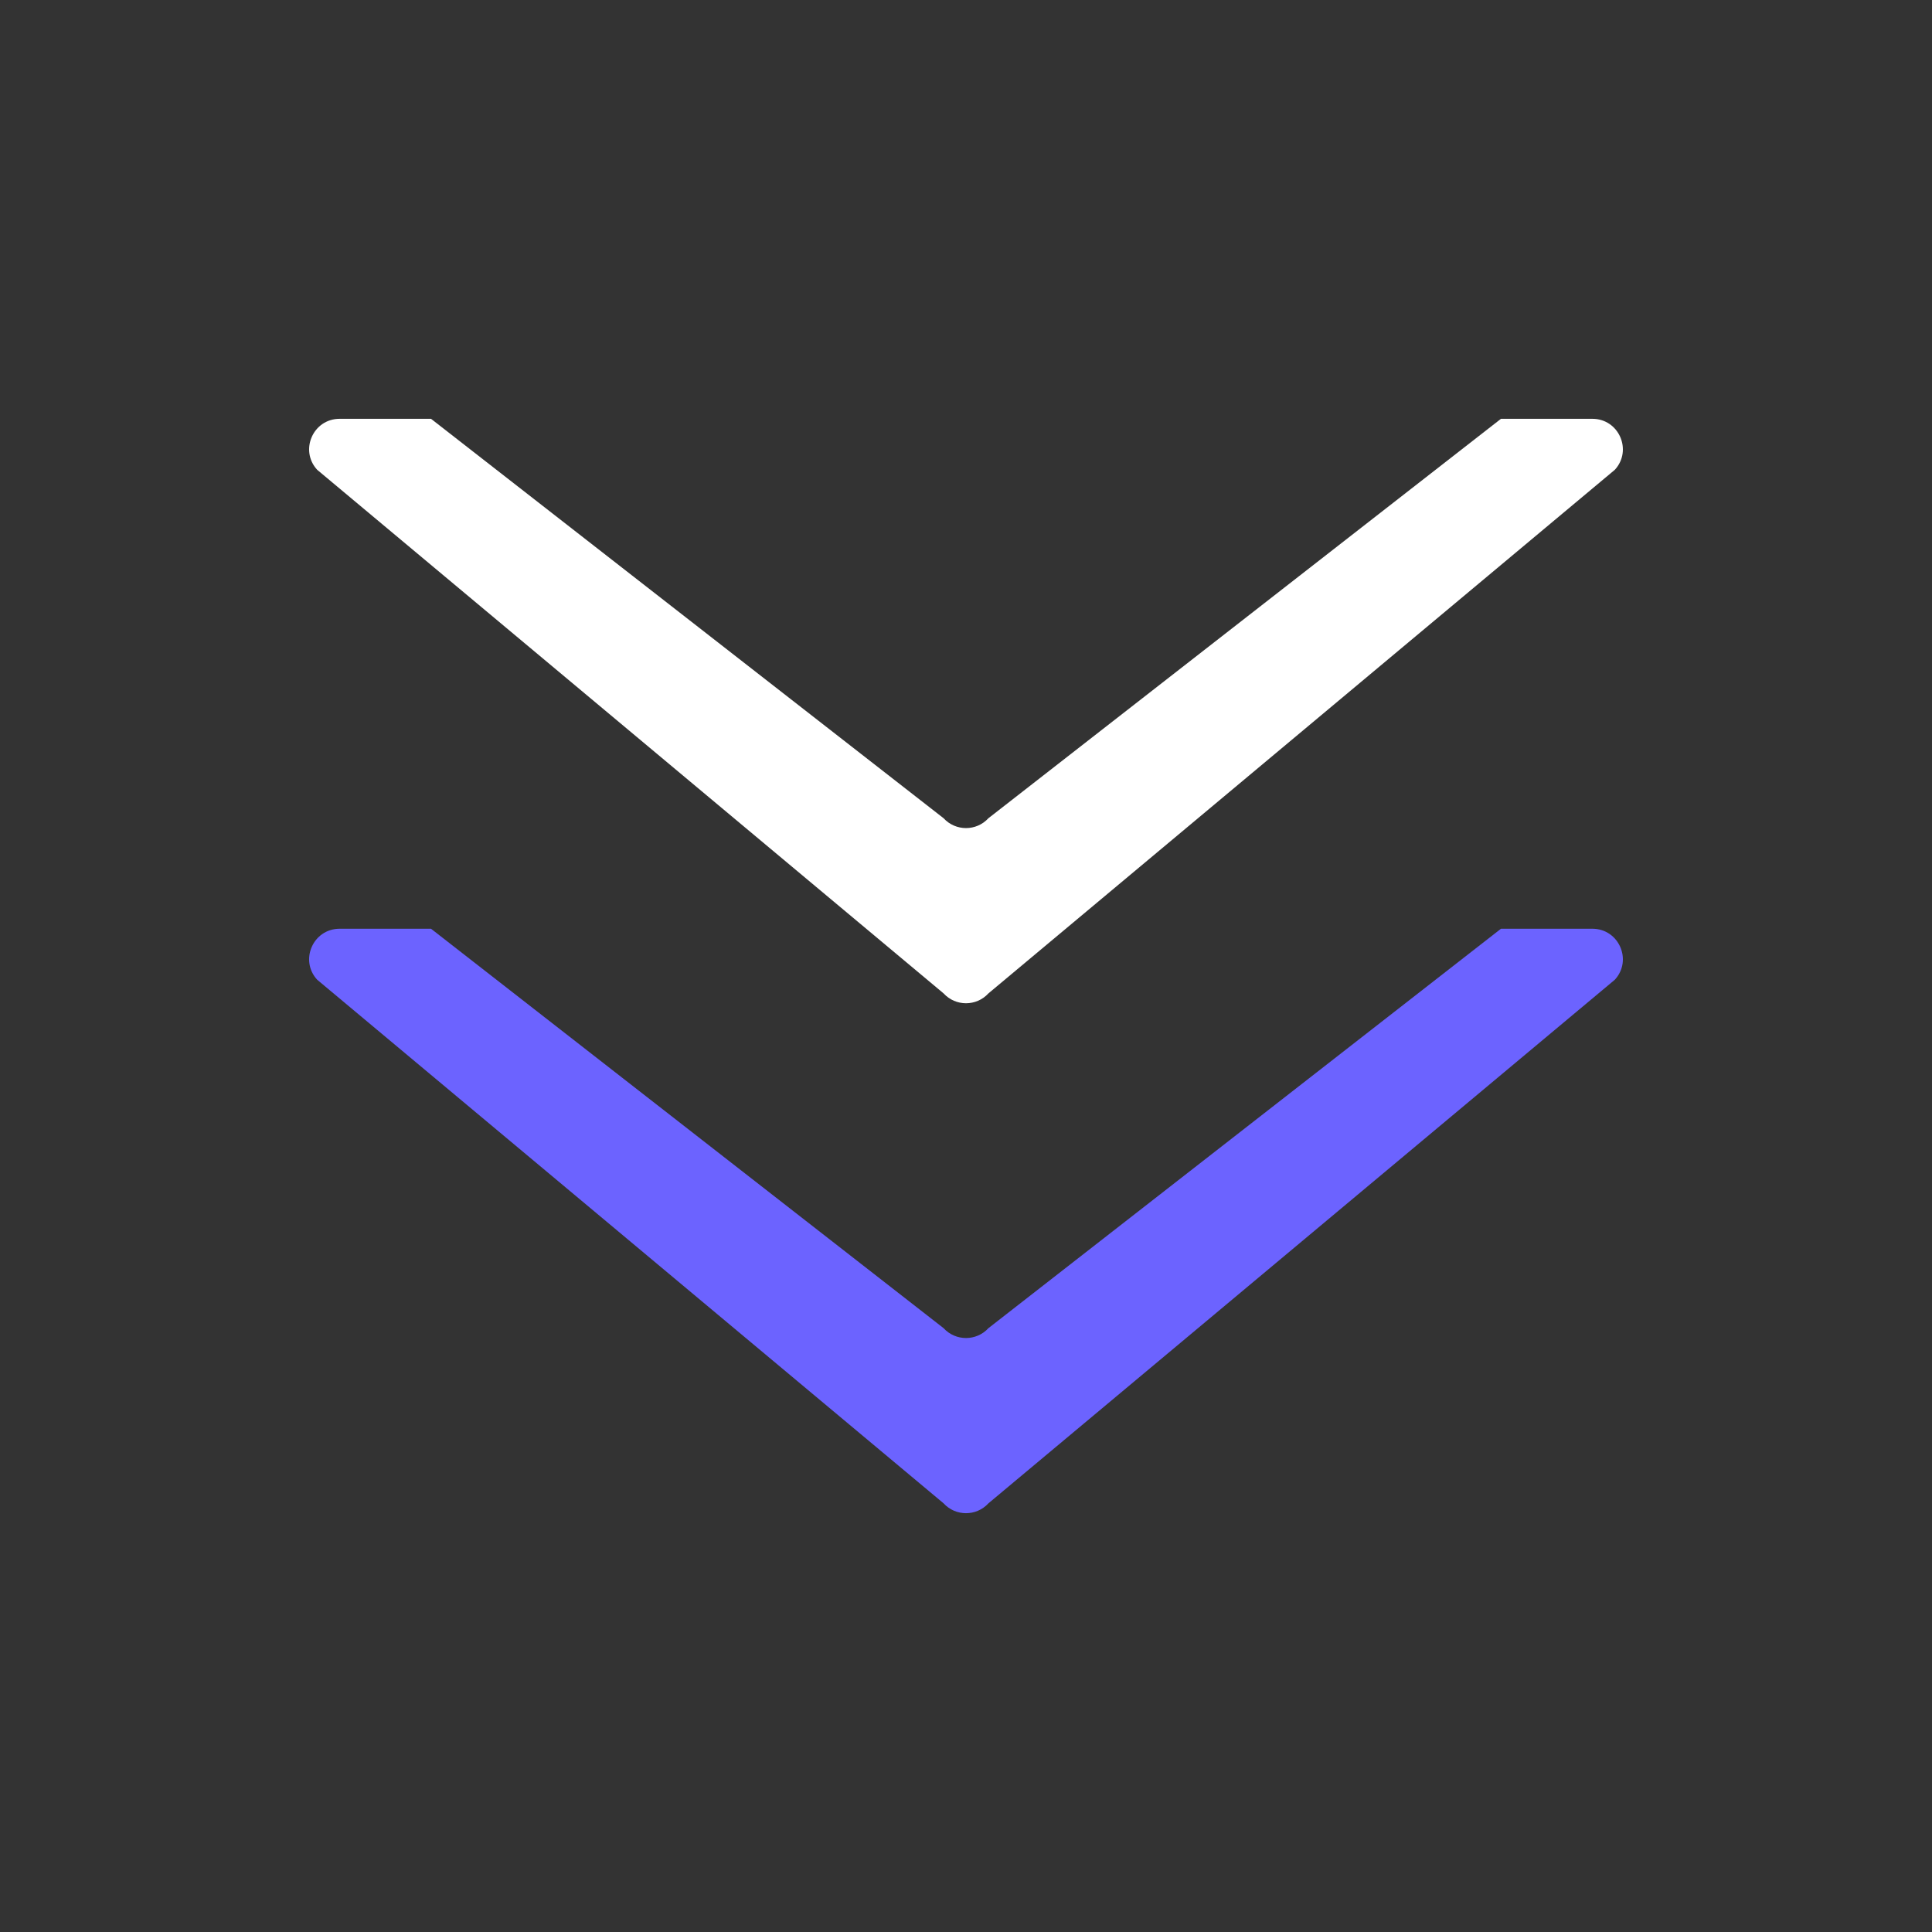 <?xml version="1.0" encoding="utf-8"?><svg xml:space="preserve" viewBox="0 0 100 100" y="0" x="0" xmlns="http://www.w3.org/2000/svg" id="Layer_1" version="1.1" width="47px" height="47px" xmlns:xlink="http://www.w3.org/1999/xlink" style="width:100%;height:100%;background-size:initial;background-repeat-y:initial;background-repeat-x:initial;background-position-y:initial;background-position-x:initial;background-origin:initial;background-color:initial;background-clip:initial;background-attachment:initial;animation-play-state:paused" ><rect x="0" y="0" width="100" height="100" fill="#333333" stroke="none"/><g class="ldl-scale" style="transform-origin:50% 50%;transform:rotate(0deg) scale(0.8, 0.8);animation-play-state:paused" ><path fill="#323232" d="M50 74.07c-.53 0-1.061-.213-1.451-.638L15.388 47.59H9.472c-1.713 0-2.608 2.036-1.451 3.298l40.528 33.877c.39.425.92.638 1.451.638.53 0 1.061-.213 1.451-.638l40.528-33.877c1.157-1.262.262-3.298-1.451-3.298h-5.916L51.451 73.432c-.39.425-.921.638-1.451.638z" id="XMLID_910_" style="fill:rgb(108, 99, 255);animation-play-state:paused" ></path>
<path fill="#cccccb" d="M50 41.077c-.53 0-1.061-.213-1.451-.638L15.388 14.597H9.472c-1.713 0-2.608 2.036-1.451 3.298l40.528 33.877c.39.425.92.638 1.451.638.53 0 1.061-.213 1.451-.638l40.528-33.877c1.157-1.262.262-3.298-1.451-3.298h-5.916L51.451 40.439c-.39.425-.921.638-1.451.638z" id="XMLID_909_" style="fill:rgb(255, 255, 255);animation-play-state:paused" ></path>
</g><!-- generated by https://loading.io/ --></svg>